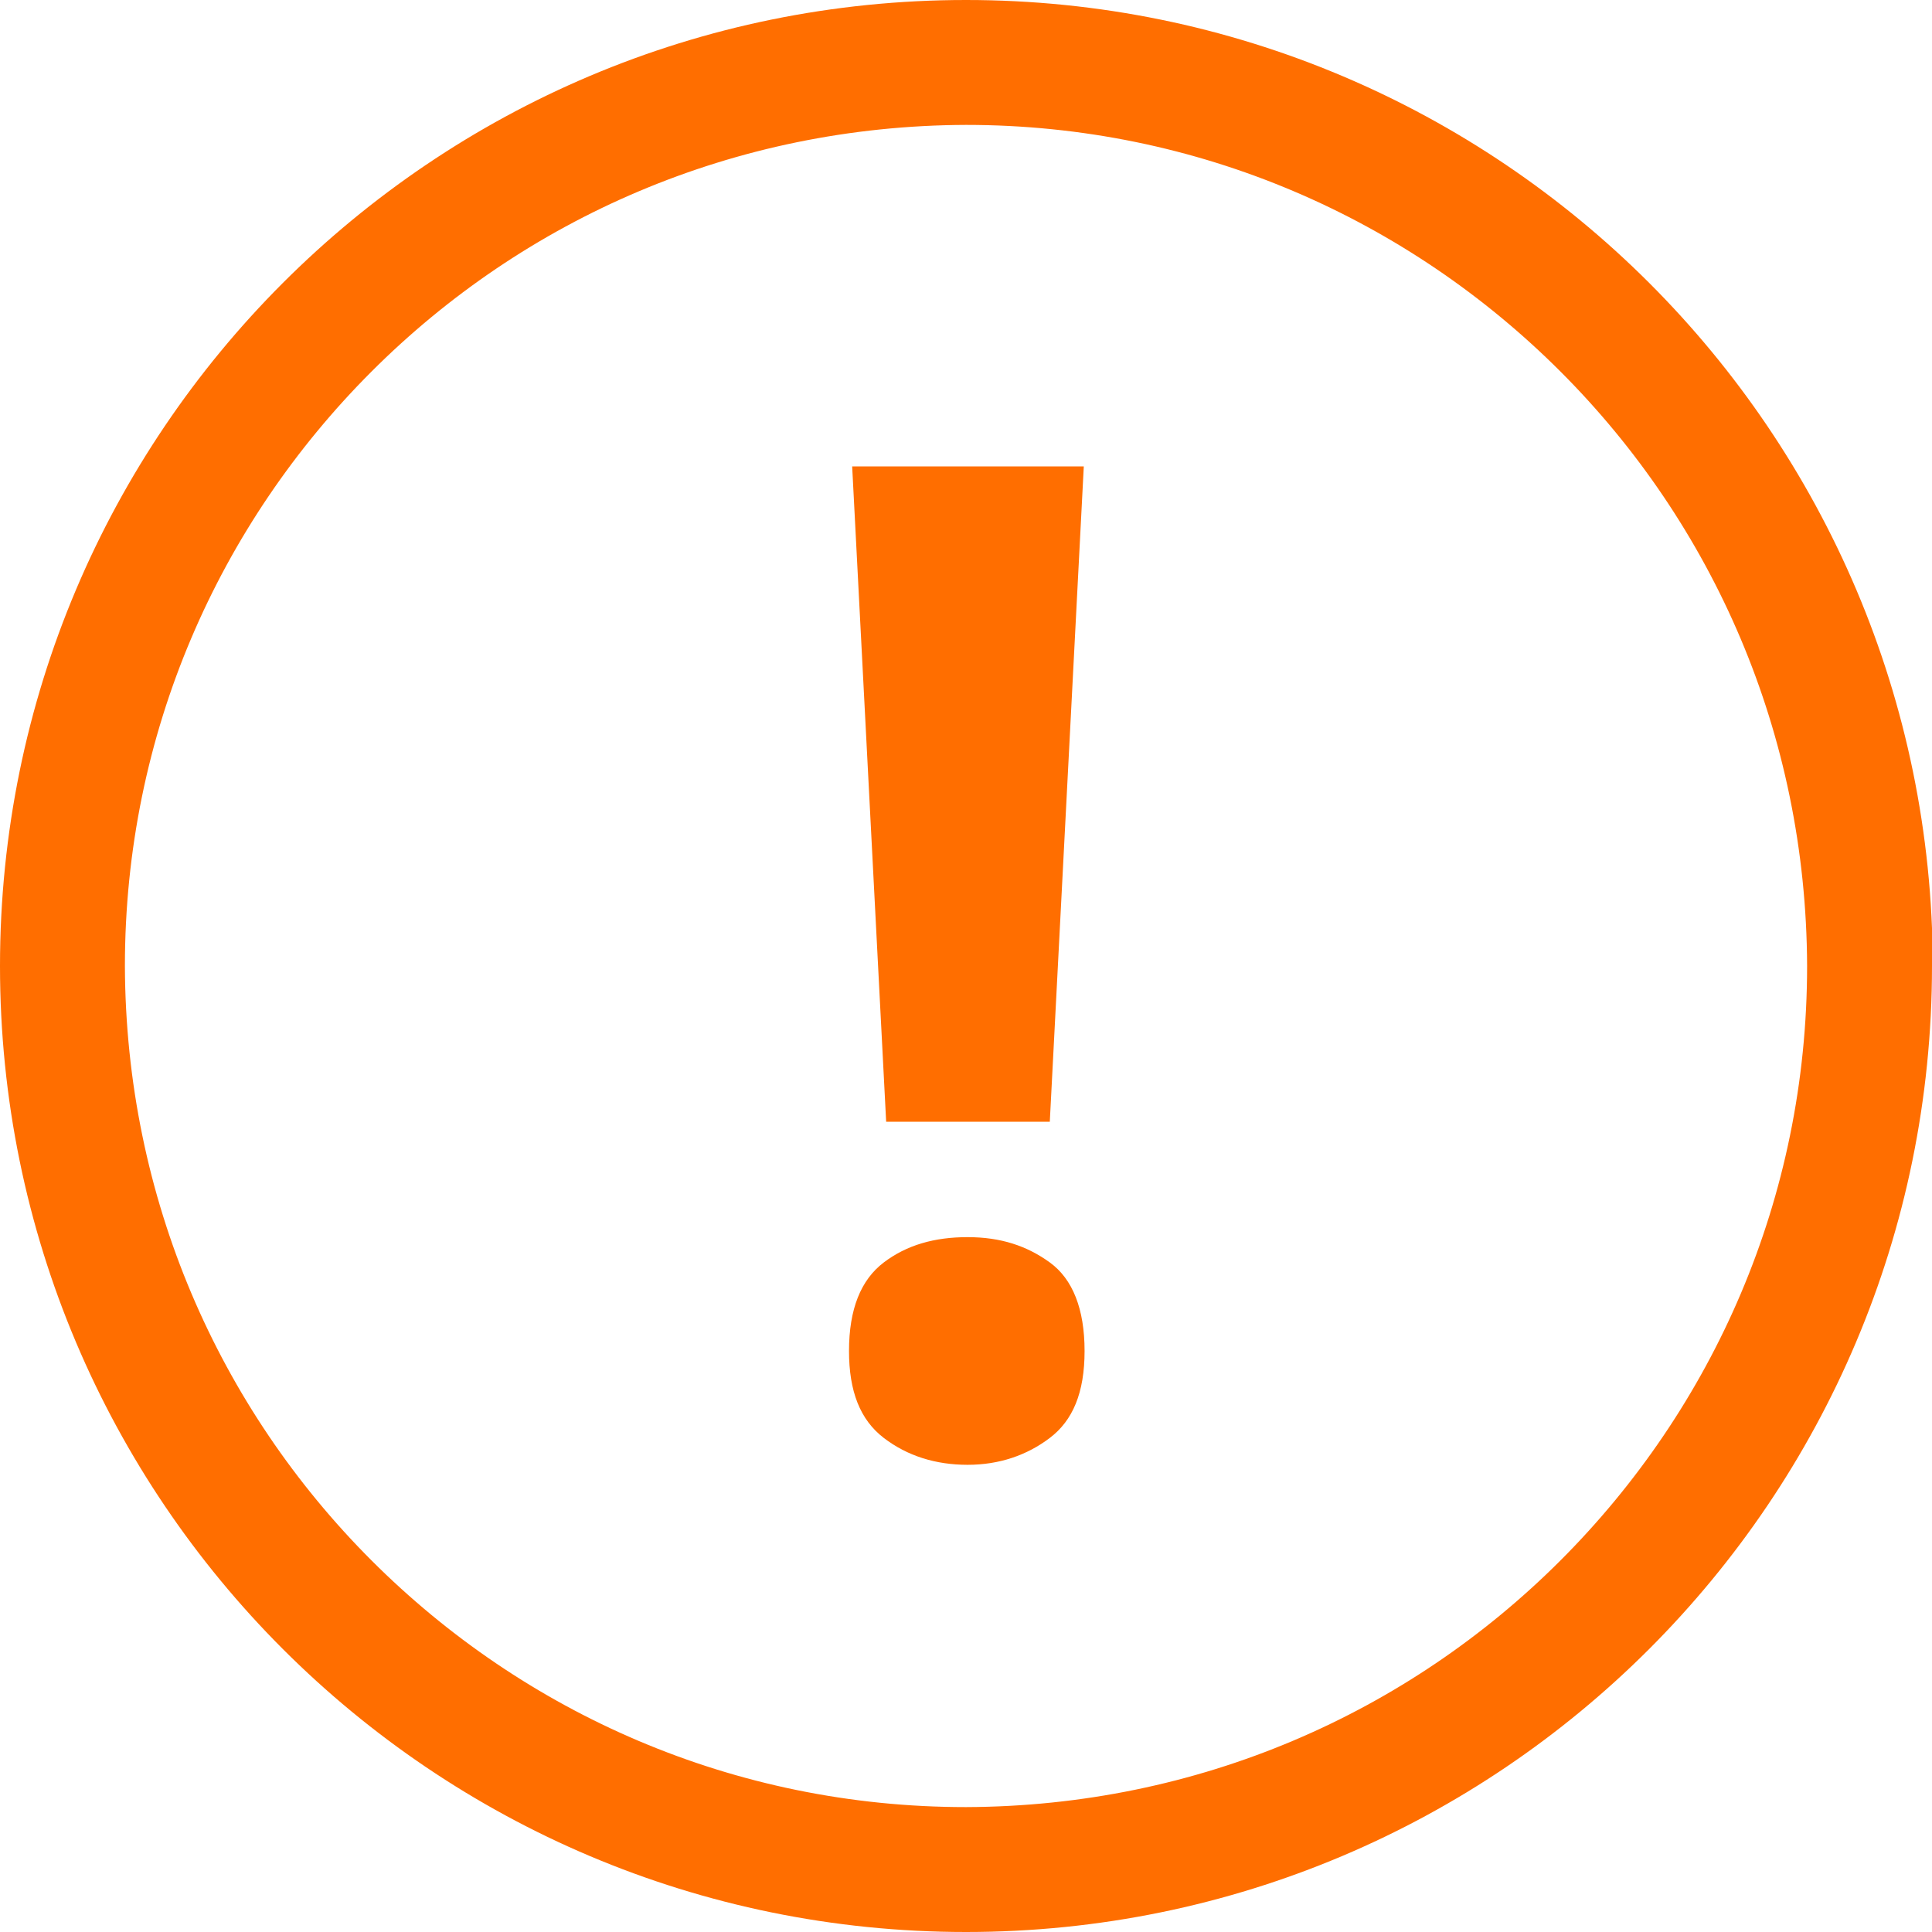 <?xml version="1.0" encoding="UTF-8"?><svg xmlns="http://www.w3.org/2000/svg" viewBox="0 0 24.44 24.44"><defs><style>.d{fill:#ff6e00;}</style></defs><g id="a"/><g id="b"><g id="c"><g><path class="d" d="M23.65,12.22h-.79c0,2.94-1.19,5.59-3.12,7.52-1.93,1.93-4.58,3.11-7.52,3.12-2.94,0-5.59-1.19-7.52-3.12-1.93-1.93-3.11-4.58-3.12-7.52,0-2.94,1.19-5.59,3.12-7.52,1.93-1.93,4.58-3.11,7.52-3.12,2.94,0,5.59,1.19,7.52,3.12,1.93,1.93,3.11,4.58,3.12,7.52h1.59C24.44,5.47,18.97,0,12.22,0,5.47,0,0,5.47,0,12.22c0,6.75,5.47,12.22,12.22,12.22,6.75,0,12.22-5.47,12.22-12.22h-.79Z"/><path class="d" d="M10.74,17.09c0-.53,.15-.9,.44-1.12s.64-.32,1.06-.32,.75,.11,1.04,.32,.44,.59,.44,1.12-.15,.88-.44,1.1-.64,.34-1.04,.34-.76-.11-1.06-.34-.44-.59-.44-1.1Zm2.54-2.9h-2.07l-.43-8.29h2.93l-.43,8.29Z"/></g></g></g></svg>